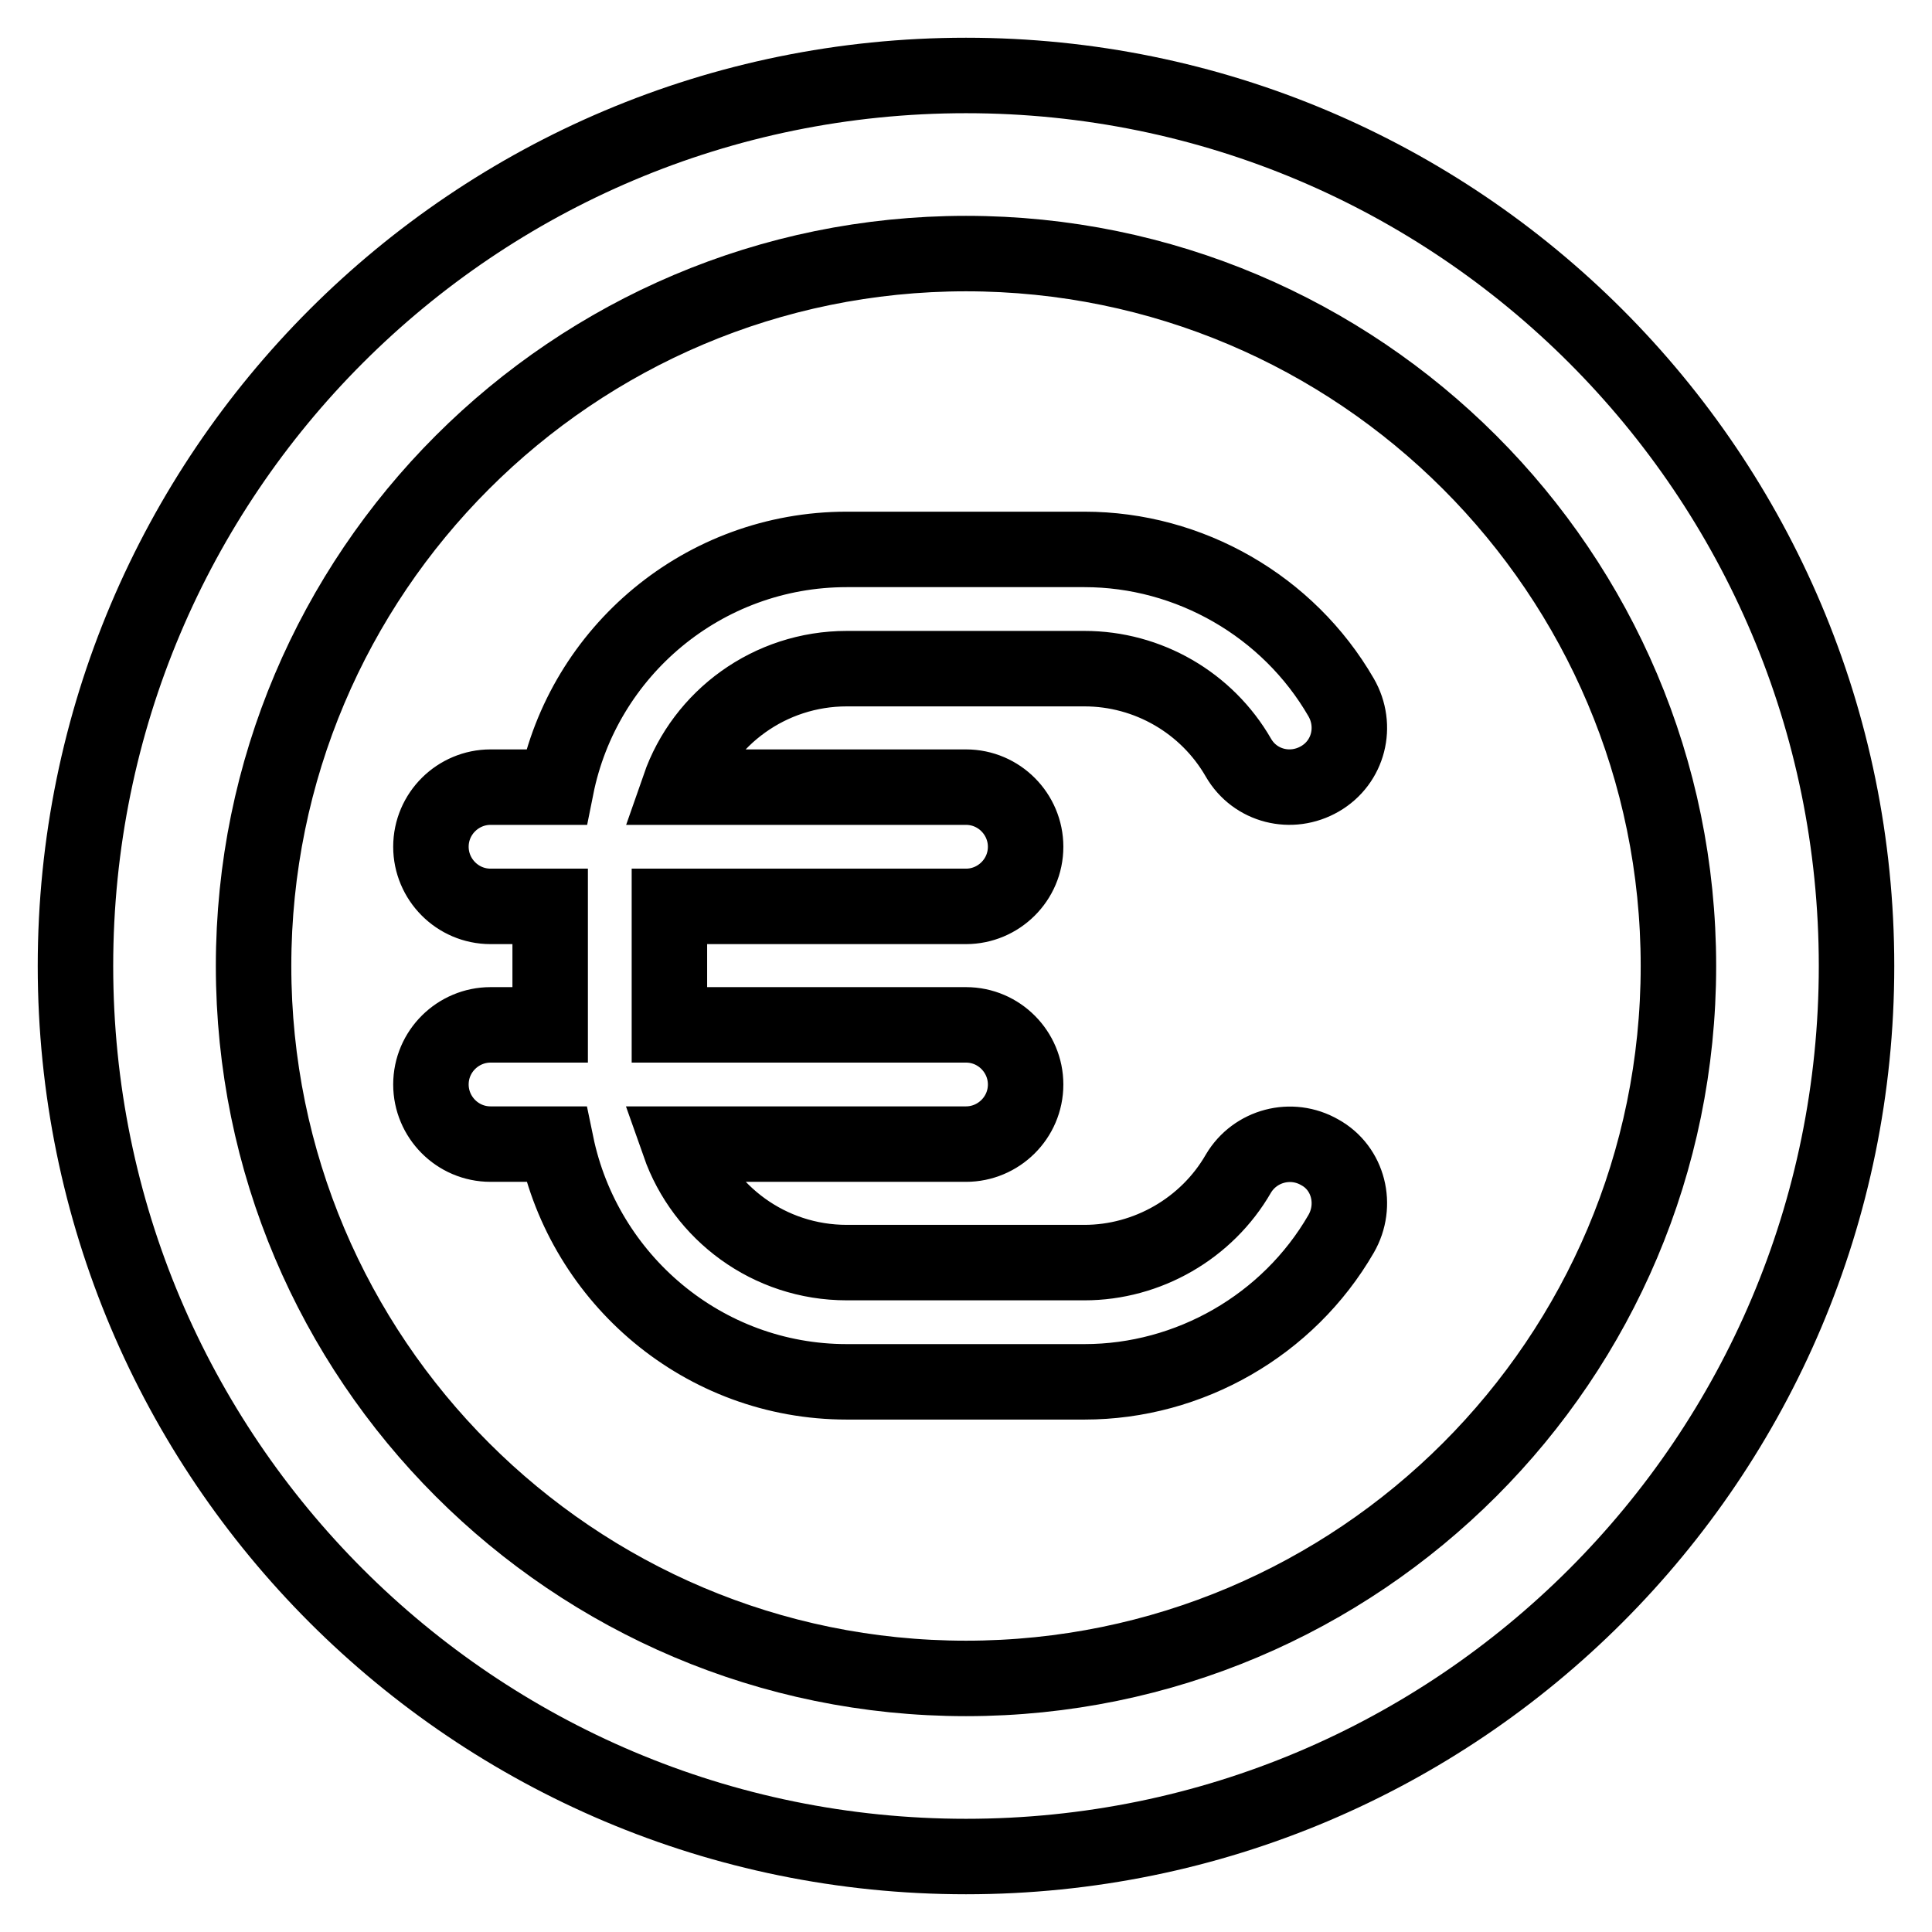 <?xml version="1.0" encoding="utf-8"?>
<!-- Svg Vector Icons : http://www.onlinewebfonts.com/icon -->
<!DOCTYPE svg PUBLIC "-//W3C//DTD SVG 1.1//EN" "http://www.w3.org/Graphics/SVG/1.1/DTD/svg11.dtd">
<svg version="1.1" xmlns="http://www.w3.org/2000/svg" xmlns:xlink="http://www.w3.org/1999/xlink" x="0px" y="0px" viewBox="0 0 256 256" enable-background="new 0 0 256 256" xml:space="preserve">
<g> <path stroke-width="10" fill-opacity="0" stroke="#000000"  d="M128,10C62.8,10,10,62.8,10,128c0,65.2,52.8,118,118,118c65.2,0,118-52.8,118-118C246,62.8,193.2,10,128,10 z M128,222.4c-52.1,0-94.4-42.3-94.4-94.4c0-52.1,42.3-94.4,94.4-94.4c52.1,0,94.4,42.3,94.4,94.4 C222.4,180.1,180.1,222.4,128,222.4z M174.9,152.7c-3.8-2.2-8.6-0.9-10.8,2.8c-4.2,7.3-12.1,11.8-20.4,11.8h-31.5 c-10.3,0-19-6.6-22.2-15.7h38c4.3,0,7.9-3.5,7.9-7.9c0-4.3-3.5-7.9-7.9-7.9H88.7v-15.7H128c4.3,0,7.9-3.5,7.9-7.9 c0-4.3-3.5-7.9-7.9-7.9H90c3.2-9.2,12-15.7,22.2-15.7h31.5c8.4,0,16.2,4.5,20.4,11.8c2.2,3.8,7,5,10.8,2.8c3.8-2.2,5-7,2.8-10.8 c-7-12.1-20.1-19.6-34-19.6h-31.5c-19,0-34.9,13.5-38.5,31.5h-8.7c-4.3,0-7.9,3.5-7.9,7.9c0,4.3,3.5,7.9,7.9,7.9h7.9v15.7h-7.9 c-4.3,0-7.9,3.5-7.9,7.9c0,4.3,3.5,7.9,7.9,7.9h8.7c3.7,17.9,19.5,31.5,38.5,31.5h31.5c13.9,0,27-7.5,34-19.6 C179.9,159.7,178.7,154.8,174.9,152.7z"/></g>
</svg>